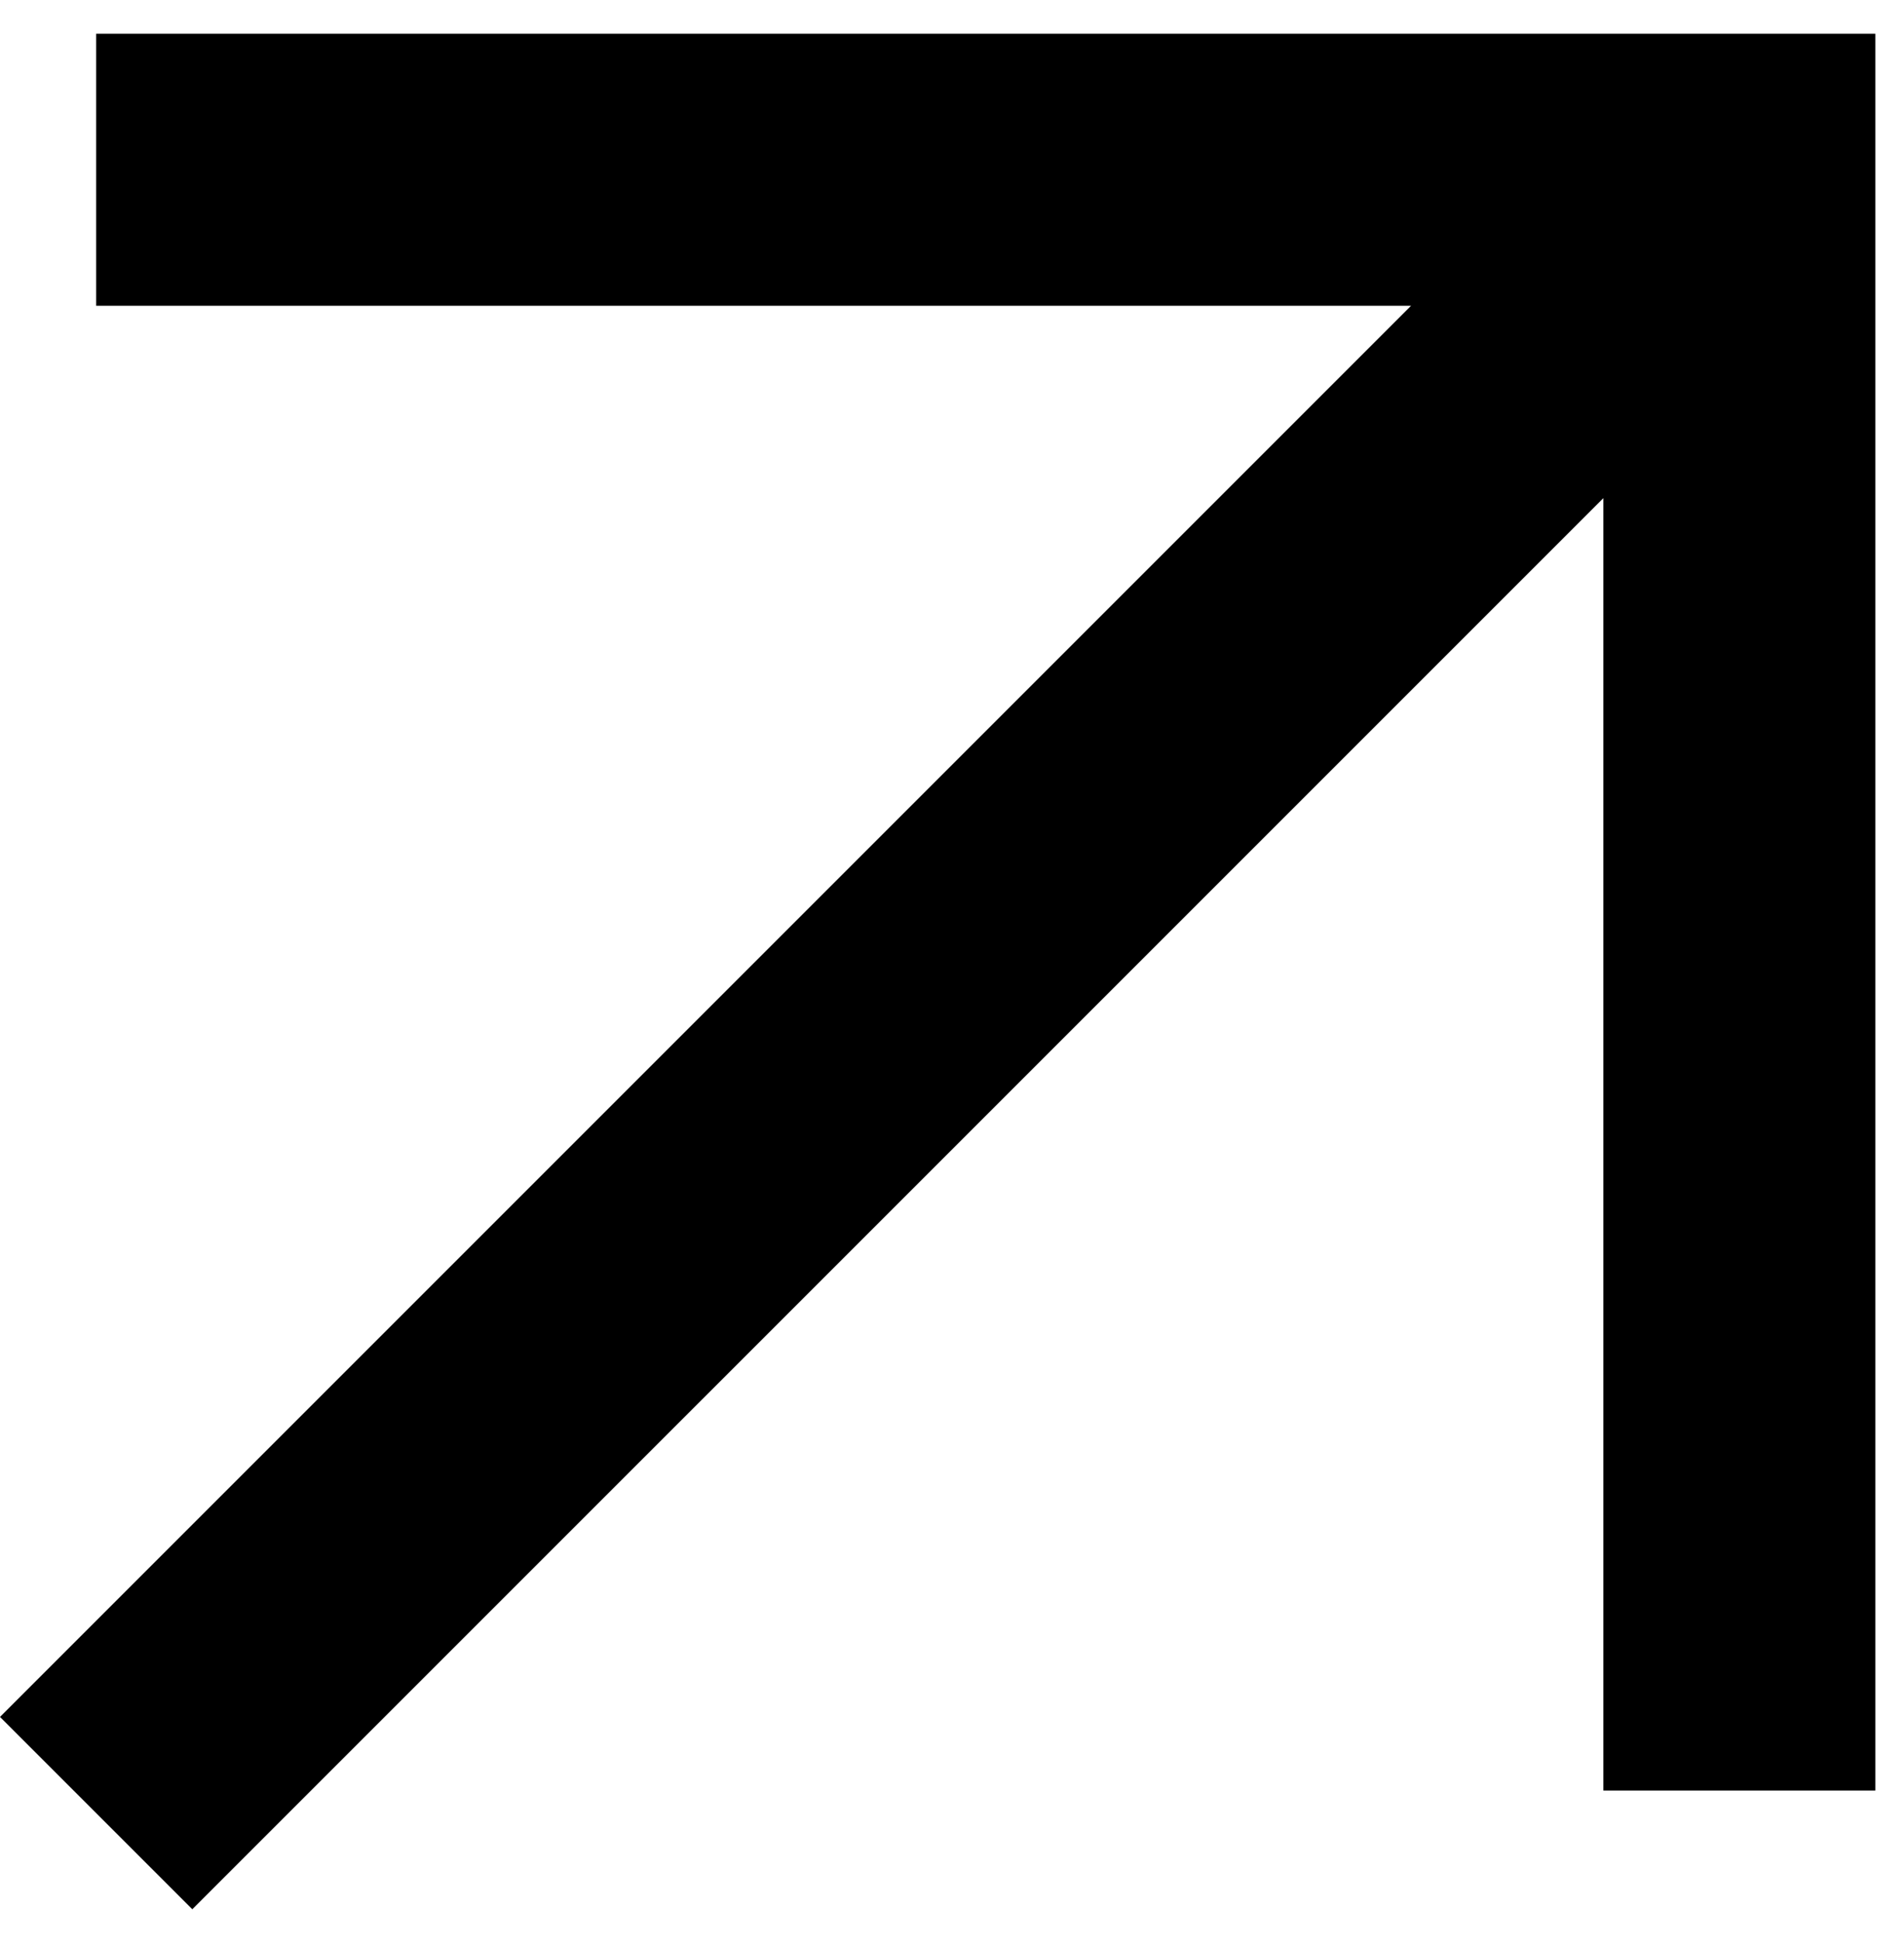 <svg width="49" height="50" viewBox="0 0 49 50" fill="none" xmlns="http://www.w3.org/2000/svg">
  <path d="M36.313 7.869L2.475 7.869L2.475 0.869L48.263 0.869L48.263 46.076L41.263 46.076L41.263 12.818L4.949 49.131L-2.16337e-07 44.182L36.313 7.869Z" fill="currentColor"/>
</svg>
